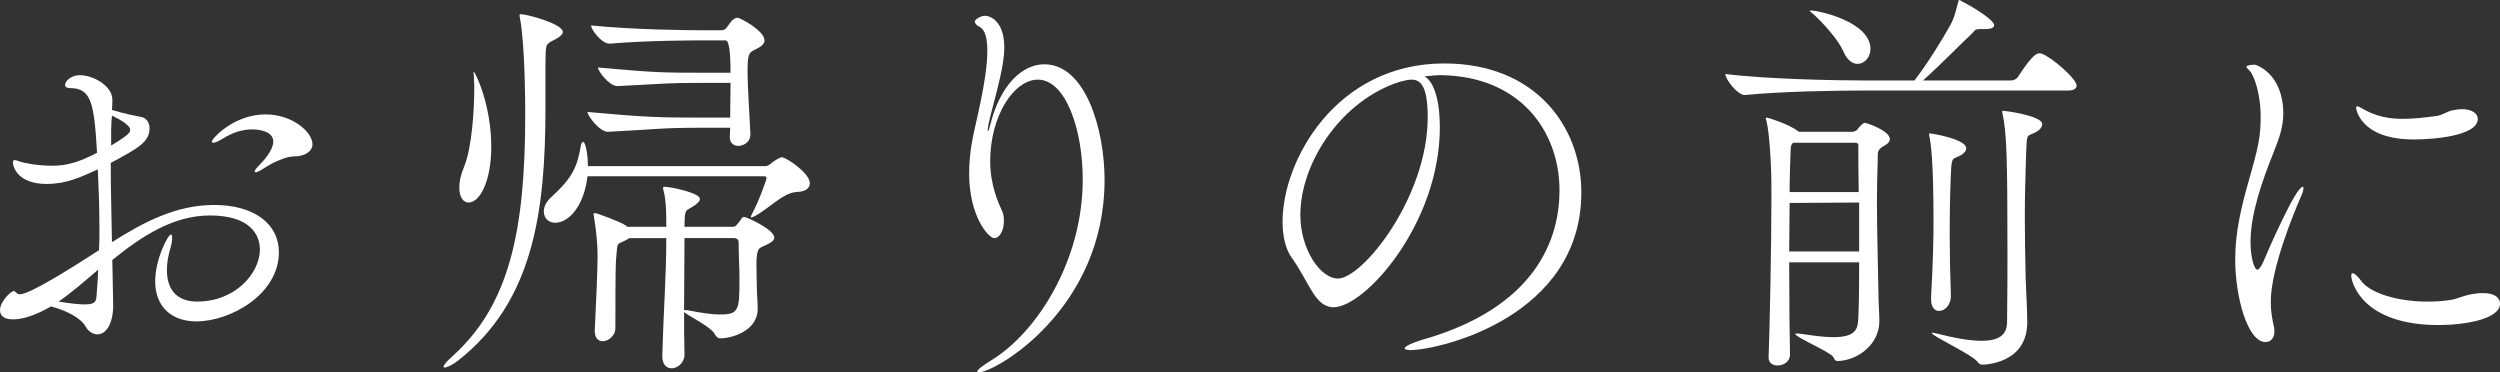 <?xml version="1.0" encoding="UTF-8"?>
<svg id="b" data-name="レイヤー 2" xmlns="http://www.w3.org/2000/svg" viewBox="0 0 129.84 19.337">
  <rect x="0" y="0" width="129.84" height="19.337" fill="#333333" stroke="none"/>
  <defs>
    <style>
      .d {
        fill: #fff;
        stroke-width: 0px;
      }
    </style>
  </defs>
  <g id="c" data-name="text">
    <g>
      <path class="d" d="m5.879,15.852c0,.903-.336,1.512-.819,1.512-.21,0-.462-.126-.608-.399-.273-.483-1.071-.861-1.807-1.05-.125.063-1.092.672-1.973.672-.463,0-.672-.189-.672-.483,0-.441.566-.987.713-.987.043,0,.064.021.084.042.064.042.105.126.231.126.546,0,2.835-1.47,4.115-2.289.021-.399.021-.798.021-1.197,0-1.05-.041-2.058-.084-3.002-.924.42-1.637.756-2.666.756-1.406,0-1.742-.798-1.742-1.134,0-.063.041-.105.084-.105.062,0,.125.021.231.063.21.084.966.231,1.722.231.735,0,1.364-.168,2.331-.672-.147-2.562-.295-3.359-1.387-3.359-.189,0-.273-.063-.273-.168,0-.189.294-.504.776-.504.631,0,1.639.504,1.68,1.239,0,.147,0,.336-.021.567.608.189,1.364.336,1.491.357.273.042.461.273.461.588,0,.714-.566,1.029-2.016,1.806,0,1.344.043,2.772.064,4.115,1.659-1.05,3.339-1.932,5.311-1.932,2.079,0,3.359.987,3.359,2.457,0,2.184-2.519,3.59-4.283,3.59-1.26,0-2.141-.735-2.141-2.079,0-1.176.672-2.436.818-2.436.042,0,.062.084.062.189,0,.126-.021.273-.062.42-.146.462-.21.882-.21,1.239,0,1.05.546,1.638,1.575,1.638,1.973,0,3.254-1.47,3.254-2.708,0-.378-.126-1.764-2.603-1.764-1.89,0-3.527,1.071-5.061,2.31l.043,2.268v.084Zm-2.835-.189c.651.105,1.071.147,1.364.147.588,0,.588-.189.609-.504.042-.441.062-.861.084-1.302-.714.609-1.386,1.197-2.058,1.659Zm2.729-8.104c.945-.567.986-.693.986-.819,0-.252-.588-.567-.944-.735-.021.21-.042.462-.042.756v.798Zm8.692.777c-.294.126-.378.168-.819.441-.189.126-.315.168-.356.168s-.064-.021-.064-.042c0-.063.105-.189.231-.315.21-.21.735-.777.735-1.239,0-.567-.84-.63-1.092-.63-.547,0-1.071.189-1.533.483-.21.126-.378.21-.482.21-.043,0-.084-.021-.084-.063,0-.126,1.112-1.407,2.792-1.407,1.407,0,2.436.924,2.436,1.554,0,.252-.189.441-.462.546-.482.168-.546-.042-1.302.294Z"/>
      <path class="d" d="m29.23,1.659c0,.105-.104.231-.377.378-.525.273-.504.189-.525,1.197v2.394c0,5.417-.65,10.036-4.514,13.081-.315.252-.609.378-.715.378-.041,0-.062,0-.062-.042,0-.063.126-.252.441-.525,2.981-2.667,3.8-6.53,3.8-12.577,0-.273,0-3.59-.273-4.997-.021-.084-.021-.126-.021-.147,0-.042.021-.063.042-.063.356,0,2.204.504,2.204.924Zm-4.892,8.86c-.273,0-.483-.273-.483-.777,0-.294.064-.651.252-1.092.399-.966.525-2.918.525-4.115,0-.231-.021-.42-.021-.588,0-.084-.021-.147-.021-.189q0-.021.021-.021c.064,0,.903,1.68.903,3.884,0,1.827-.608,2.897-1.176,2.897Zm17.721-1.008c0,.252-.189.441-.692.462-.715.042-1.449.882-2.184,1.26-.084.042-.127.063-.168.063-.021,0-.021-.021-.021-.021,0-.042.021-.084.062-.168.379-.693.756-1.806.756-1.827,0-.084-.041-.126-.104-.126h-9.196c-.168,1.47-.924,2.415-1.68,2.415-.357,0-.588-.252-.588-.588,0-.231.105-.483.378-.735,1.155-1.05,1.364-1.617,1.554-2.729.021-.084.062-.147.126-.147s.231.483.231,1.26h9.238c.084,0,.252-.105.336-.189.041-.042.377-.273.504-.273.209,0,1.448.819,1.448,1.344Zm-2.352-7.412c0,.273-.356.399-.546.504-.231.126-.336.168-.336,1.05,0,.861.126,2.772.146,3.275v.042c0,.483-.44.609-.629.609-.231,0-.441-.147-.441-.462v-.042c0-.084.021-.231.021-.441h-1.387c-2.309,0-2.372.084-4.955.21h-.021c-.42,0-1.05-.84-1.05-1.029,3.002.273,3.717.294,5.984.294h1.428c0-.525.021-1.176.021-1.806h-1.196c-2.311,0-2.079.042-4.662.168h-.021c-.42,0-1.008-.777-1.008-.966,3.003.273,3.38.273,5.647.273h1.239q0-1.68-.252-1.68h-1.05c-.672,0-2.918,0-4.955.168h-.042c-.399,0-.944-.735-.944-.945,2.246.231,5.186.252,5.899.252h.86c.105,0,.211-.042.273-.126.126-.147.231-.357.336-.42.062-.042.126-.105.231-.105.147,0,1.407.672,1.407,1.176Zm.504,10.246c0,.126-.126.231-.336.336-.44.231-.546.105-.588.861v.294c0,.378.021.819.021,1.113,0,.357.043.672.043,1.113-.021,1.197-1.471,1.512-1.911,1.512-.147,0-.231-.063-.315-.21-.168-.378-1.322-.924-1.596-1.155,0,.735,0,1.449.021,2.184v.021c0,.42-.357.714-.672.714-.252,0-.482-.189-.482-.63v-.021c.062-2.31.209-4.136.209-6.11h-1.932c-.041.042-.084.063-.125.084-.547.294-.463.042-.547.945-.021.315-.041.441-.041,3.653,0,.378-.357.672-.651.672-.231,0-.42-.147-.42-.546v-.042c.064-1.302.147-3.086.147-3.842,0-.546-.064-1.323-.19-2.037,0-.042-.021-.084-.021-.105,0-.042.021-.084.064-.084.104,0,1.364.462,1.616.651l.084.063h2.016c0-.609,0-1.365-.146-1.89-.021-.063-.021-.105-.021-.126,0-.042.021-.063.064-.063.315,0,1.848.315,1.848.63,0,.147-.189.273-.273.336-.441.315-.525.105-.525,1.05v.063h2.498c.147,0,.19-.042.504-.483.021-.021.064-.021.127-.021.084,0,1.532.63,1.532,1.071Zm-1.806,2.1c0-.672-.042-1.029-.042-1.848,0-.042,0-.231-.252-.231h-2.562c0,1.344-.021,2.541-.021,3.737.064,0,.168,0,.357.042.546.105,1.07.189,1.512.189.986,0,1.008-.231,1.008-1.89Z"/>
      <path class="d" d="m56.234,9.343c0-2.667-.902-5.207-2.33-5.207-1.238,0-2.478,1.869-2.478,4.241,0,1.281.462,2.226.608,2.562.084.168.105.357.105.546,0,.462-.21.882-.504.882s-1.302-1.134-1.302-3.359c0-.609.064-1.239.189-1.848.127-.714.756-3.023.756-4.514,0-.63-.104-1.113-.42-1.26-.125-.063-.231-.168-.231-.273,0-.084.294-.294.525-.294.252,0,1.008.252,1.008,1.659,0,.21-.021.462-.064.735-.126.924-.651,2.688-.756,3.233-.021.147-.042.252-.042.294s0,.063.021.063c.021,0,.062-.105.125-.378.525-2.037,1.659-3.086,2.793-3.086,2.142,0,3.129,3.38,3.129,6.005,0,6.74-5.69,9.994-6.53,9.994-.042,0-.084-.021-.084-.042,0-.084.231-.273.735-.588,2.414-1.47,4.744-5.228,4.744-9.364Z"/>
      <path class="d" d="m74.779,6.614c0,4.997-3.885,9.343-5.521,9.343-.967,0-1.26-1.302-2.163-2.562-.336-.462-.483-1.134-.483-1.89,0-3.17,2.772-8.21,8.398-8.21,4.746,0,7.118,3.296,7.118,6.698,0,6.488-7.411,8.188-8.882,8.188-.189,0-.293-.042-.293-.084,0-.105.336-.273.881-.441,5.963-1.68,7.16-5.27,7.16-7.769,0-3.065-2.037-5.942-6.193-5.984-.273,0-.547.042-.819.063.524.294.798,1.323.798,2.646Zm-7.244,4.556c0,1.764,1.029,3.296,1.953,3.296,1.281,0,4.661-4.22,4.661-8.377,0-1.638-.378-1.953-.84-1.953-.168,0-.336.042-.588.105-3.023.945-5.186,4.178-5.186,6.929Z"/>
      <path class="d" d="m96.577,4.703c-1.176,0-4.052.042-5.942.231h-.021c-.378,0-1.008-.819-1.008-1.092,2.163.273,5.837.336,7.055.336h2.772c.672-.882,1.407-2.058,1.848-2.856.252-.441.315-.861.399-1.134.041-.126.041-.189.084-.189.021,0,.062.021.146.084.566.273,1.658.966,1.658,1.218,0,.126-.125.21-.482.21h-.273c-.273,0-.252.105-.44.273-.504.462-1.428,1.428-2.499,2.394h4.578c.146,0,.293-.084.356-.189.776-1.197.987-1.218,1.112-1.218.043,0,.084,0,.127.021.524.189,1.805,1.302,1.805,1.659,0,.126-.104.252-.461.252h-10.813Zm1.028,11.989c0,1.176-1.092,2.016-2.141,2.058-.19,0-.168-.084-.252-.21-.168-.273-1.975-1.029-1.975-1.197,0-.021.043-.021.105-.021.042,0,.126,0,.231.021.693.105,1.219.168,1.639.168,1.217,0,1.28-.462,1.301-1.008.043-.924.043-1.911.043-2.877h-3.633c0,1.953.021,3.884.042,4.766v.021c0,.378-.336.567-.651.567-.231,0-.461-.126-.461-.399v-.021c.062-1.596.146-5.732.146-8.23,0-.693,0-1.239-.021-1.596,0-.252-.084-1.848-.231-2.436-.021-.063-.042-.126-.042-.147s.021-.042.064-.042c.062,0,1.176.357,1.596.693l.062.042h2.793c.084,0,.209-.063.252-.126.062-.105.252-.294.315-.315.021,0,.042-.021.062-.021.127,0,1.303.42,1.303.84,0,.21-.273.336-.379.399-.231.147-.252.273-.252.504v.231c-.021.651-.041,1.344-.041,2.037,0,1.722.062,3.527.084,5.123,0,.252.041.798.041,1.134v.042Zm-1.049-6.173l-3.611.021c0,.756-.021,1.638-.021,2.519h3.633v-2.541Zm-3.423-3.107c-.147.126-.126.21-.147.735,0,.231-.041.903-.041,1.827h3.59c-.021-.966-.021-1.806-.021-2.436,0-.084-.041-.126-.189-.126h-3.191Zm2.603-4.745c-.252-.588-1.008-1.428-1.532-1.911-.127-.105-.211-.168-.211-.189s.021-.021.064-.021c.399,0,3.087.588,3.087,1.995,0,.441-.315.777-.672.777-.252,0-.547-.189-.735-.651Zm5.585,12.724c0,.378-.252.756-.63.756-.21,0-.399-.189-.399-.609v-.084c.105-1.953.127-3.044.127-3.989,0-3.149-.147-4.073-.211-4.367-.021-.063-.021-.105-.021-.126s0-.042.021-.042c.147,0,1.911.294,1.911.777,0,.105-.084.231-.252.336-.462.273-.504.021-.546.987-.042.945-.062,2.016-.062,3.149,0,1.008.021,2.079.062,3.17v.042Zm1.638,3.548c-.126,0-.168-.042-.273-.168-.273-.357-2.352-1.323-2.352-1.47,0-.021.021-.021.041-.021.043,0,.105.021.211.042.902.231,1.7.378,2.33.378.818,0,1.302-.252,1.322-.924.021-1.386.021-2.646.021-3.779,0-4.808-.042-6.11-.252-7.076-.021-.063-.021-.105-.021-.126s0-.042.043-.042c.084,0,2.036.252,2.036.693,0,.168-.168.336-.336.42-.483.252-.462-.021-.504,1.218-.042,1.176-.064,2.226-.064,3.254,0,1.008.021,2.016.043,3.086,0,.168.084,1.722.084,2.31,0,2.142-2.184,2.205-2.331,2.205Z"/>
      <path class="d" d="m116.088,13.459c0-.735.084-1.407.209-2.058.273-1.47.756-2.729.987-3.926.104-.525.126-.987.126-1.407,0-1.281-.357-2.079-.504-2.31-.084-.126-.231-.21-.231-.294s.356-.105.42-.105c.104,0,1.49.483,1.49,2.541,0,.651-.19,1.239-.504,2.016-.566,1.407-1.197,3.17-1.197,4.64,0,.819.19,1.449.357,1.449.062,0,.168-.105.294-.378.231-.567,1.7-3.926,2.058-3.926.021,0,.042.021.042.063,0,.063-.021.189-.104.378-.463,1.05-1.596,3.863-1.596,5.522,0,.525.084.966.168,1.323.021.084.021.168.021.231,0,.336-.189.546-.462.546-.924,0-1.574-2.31-1.574-4.304Zm12.891,1.764c.567,0,.861.231.861.546,0,.819-1.869,1.113-3.191,1.113-3.989,0-4.535-2.247-4.535-2.562,0-.084.021-.126.084-.126.084,0,.252.147.42.378.462.651,1.89,1.092,3.465,1.092.377,0,.776-.021,1.176-.084.461-.063.713-.294,1.553-.357h.168Zm-3.611-7.979c-2.834,0-3.002-1.638-3.002-1.638,0-.063.021-.084.062-.084.064,0,.168.063.315.147.672.378,1.323.504,2.058.504.525,0,1.092-.063,1.722-.147.336-.042.546-.231.84-.294.189-.042.356-.063.504-.063.524,0,.819.231.819.504,0,.903-2.373,1.071-3.318,1.071Z"/>
    </g>
  </g>
</svg>